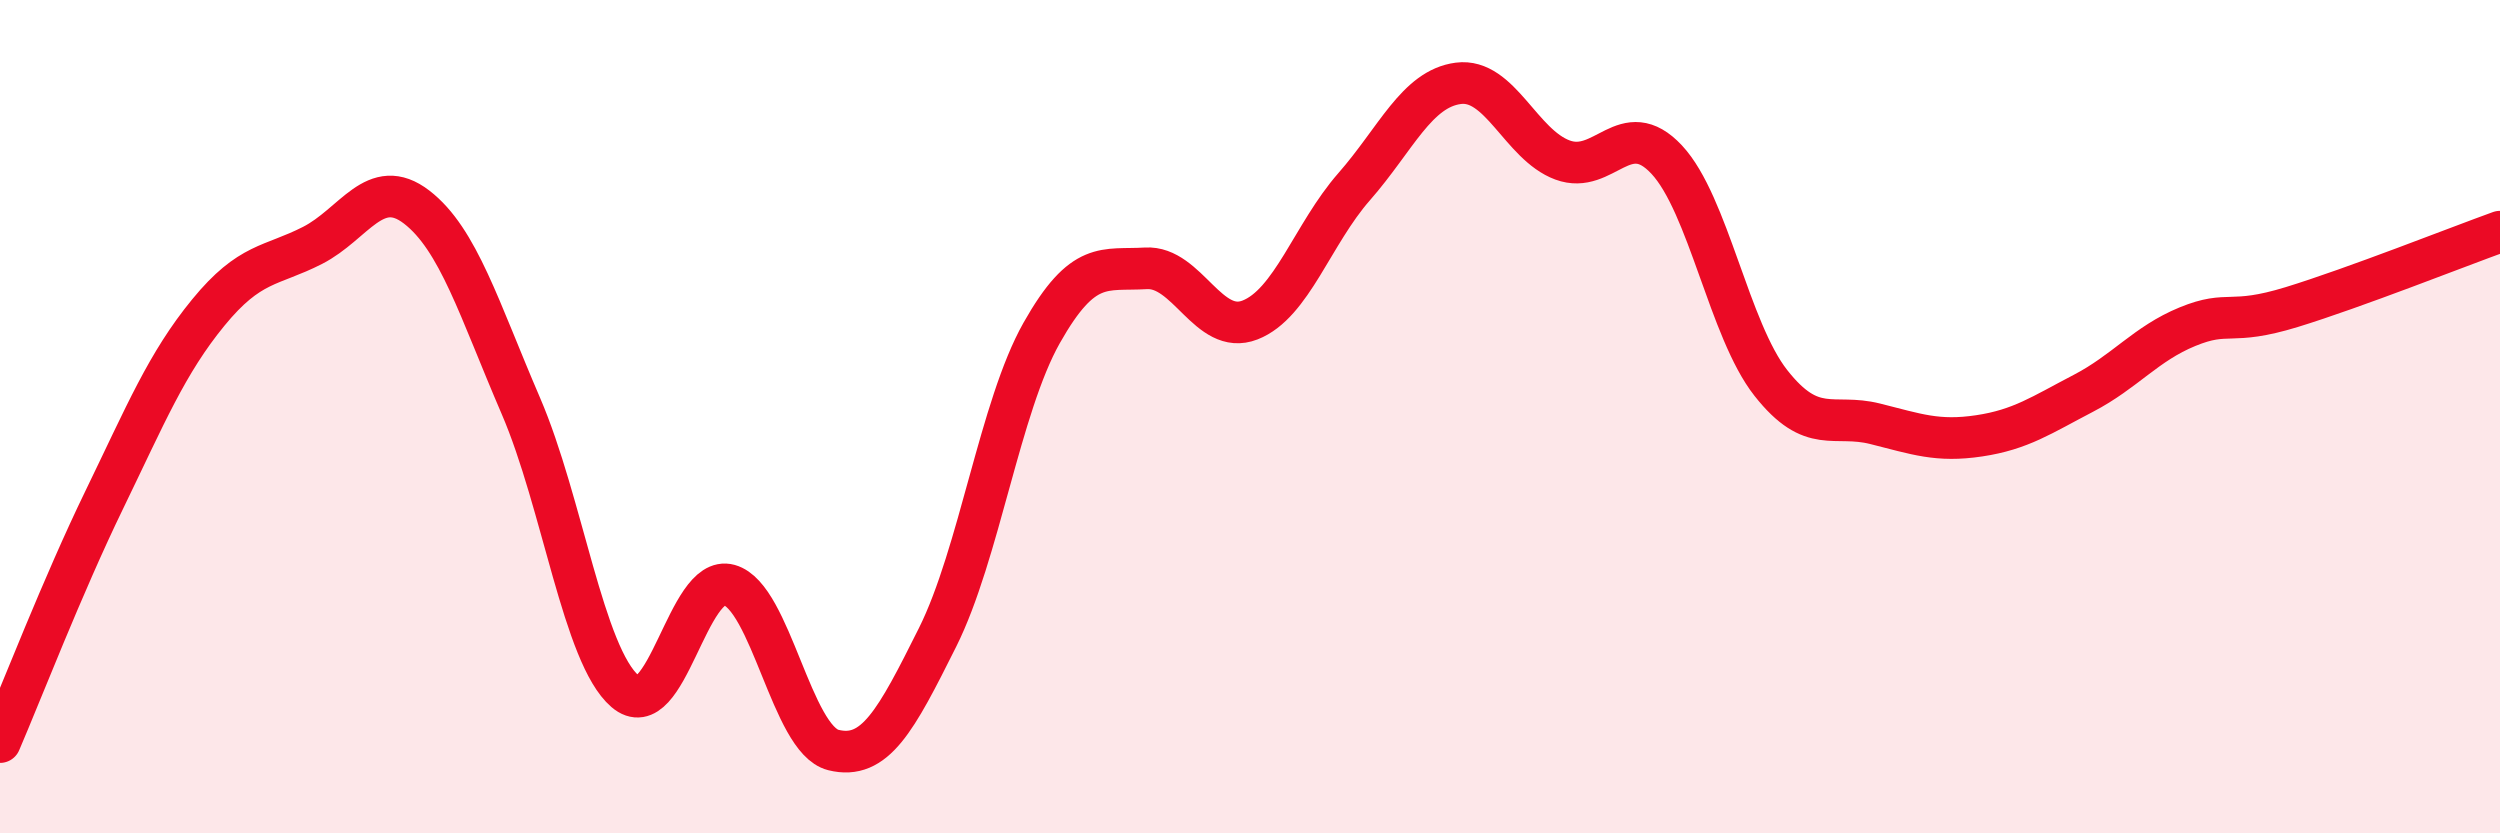 
    <svg width="60" height="20" viewBox="0 0 60 20" xmlns="http://www.w3.org/2000/svg">
      <path
        d="M 0,17.81 C 0.5,16.65 1.5,14.06 2.5,12 C 3.5,9.94 4,8.72 5,7.5 C 6,6.28 6.5,6.4 7.5,5.89 C 8.5,5.38 9,4.2 10,4.97 C 11,5.74 11.5,7.42 12.5,9.74 C 13.5,12.06 14,15.73 15,16.59 C 16,17.45 16.5,13.76 17.5,14.04 C 18.5,14.32 19,17.75 20,18 C 21,18.25 21.5,17.3 22.5,15.3 C 23.5,13.3 24,9.76 25,7.99 C 26,6.22 26.5,6.5 27.5,6.44 C 28.5,6.38 29,8.07 30,7.68 C 31,7.29 31.5,5.62 32.5,4.48 C 33.5,3.34 34,2.13 35,2 C 36,1.87 36.5,3.47 37.5,3.84 C 38.5,4.21 39,2.76 40,3.83 C 41,4.9 41.5,7.92 42.5,9.19 C 43.5,10.46 44,9.92 45,10.17 C 46,10.42 46.5,10.61 47.5,10.46 C 48.5,10.31 49,9.96 50,9.44 C 51,8.92 51.5,8.25 52.5,7.84 C 53.5,7.43 53.5,7.83 55,7.37 C 56.5,6.91 59,5.92 60,5.56L60 20L0 20Z"
        fill="#EB0A25"
        opacity="0.1"
        stroke-linecap="round"
        stroke-linejoin="round"
      />
      <path
        d="M 0,17.81 C 0.5,16.65 1.5,14.06 2.5,12 C 3.5,9.94 4,8.72 5,7.5 C 6,6.28 6.5,6.4 7.5,5.89 C 8.5,5.38 9,4.2 10,4.97 C 11,5.74 11.5,7.42 12.5,9.74 C 13.5,12.06 14,15.73 15,16.59 C 16,17.45 16.5,13.76 17.5,14.04 C 18.5,14.32 19,17.75 20,18 C 21,18.25 21.5,17.3 22.5,15.3 C 23.5,13.3 24,9.76 25,7.99 C 26,6.22 26.5,6.5 27.5,6.44 C 28.5,6.38 29,8.07 30,7.68 C 31,7.29 31.5,5.62 32.5,4.48 C 33.5,3.34 34,2.13 35,2 C 36,1.87 36.5,3.47 37.5,3.84 C 38.5,4.21 39,2.76 40,3.83 C 41,4.9 41.5,7.92 42.5,9.19 C 43.5,10.46 44,9.92 45,10.17 C 46,10.42 46.5,10.61 47.5,10.46 C 48.5,10.31 49,9.96 50,9.44 C 51,8.92 51.5,8.25 52.5,7.84 C 53.5,7.43 53.5,7.83 55,7.37 C 56.5,6.91 59,5.92 60,5.56"
        stroke="#EB0A25"
        stroke-width="1"
        fill="none"
        stroke-linecap="round"
        stroke-linejoin="round"
      />
    </svg>
  